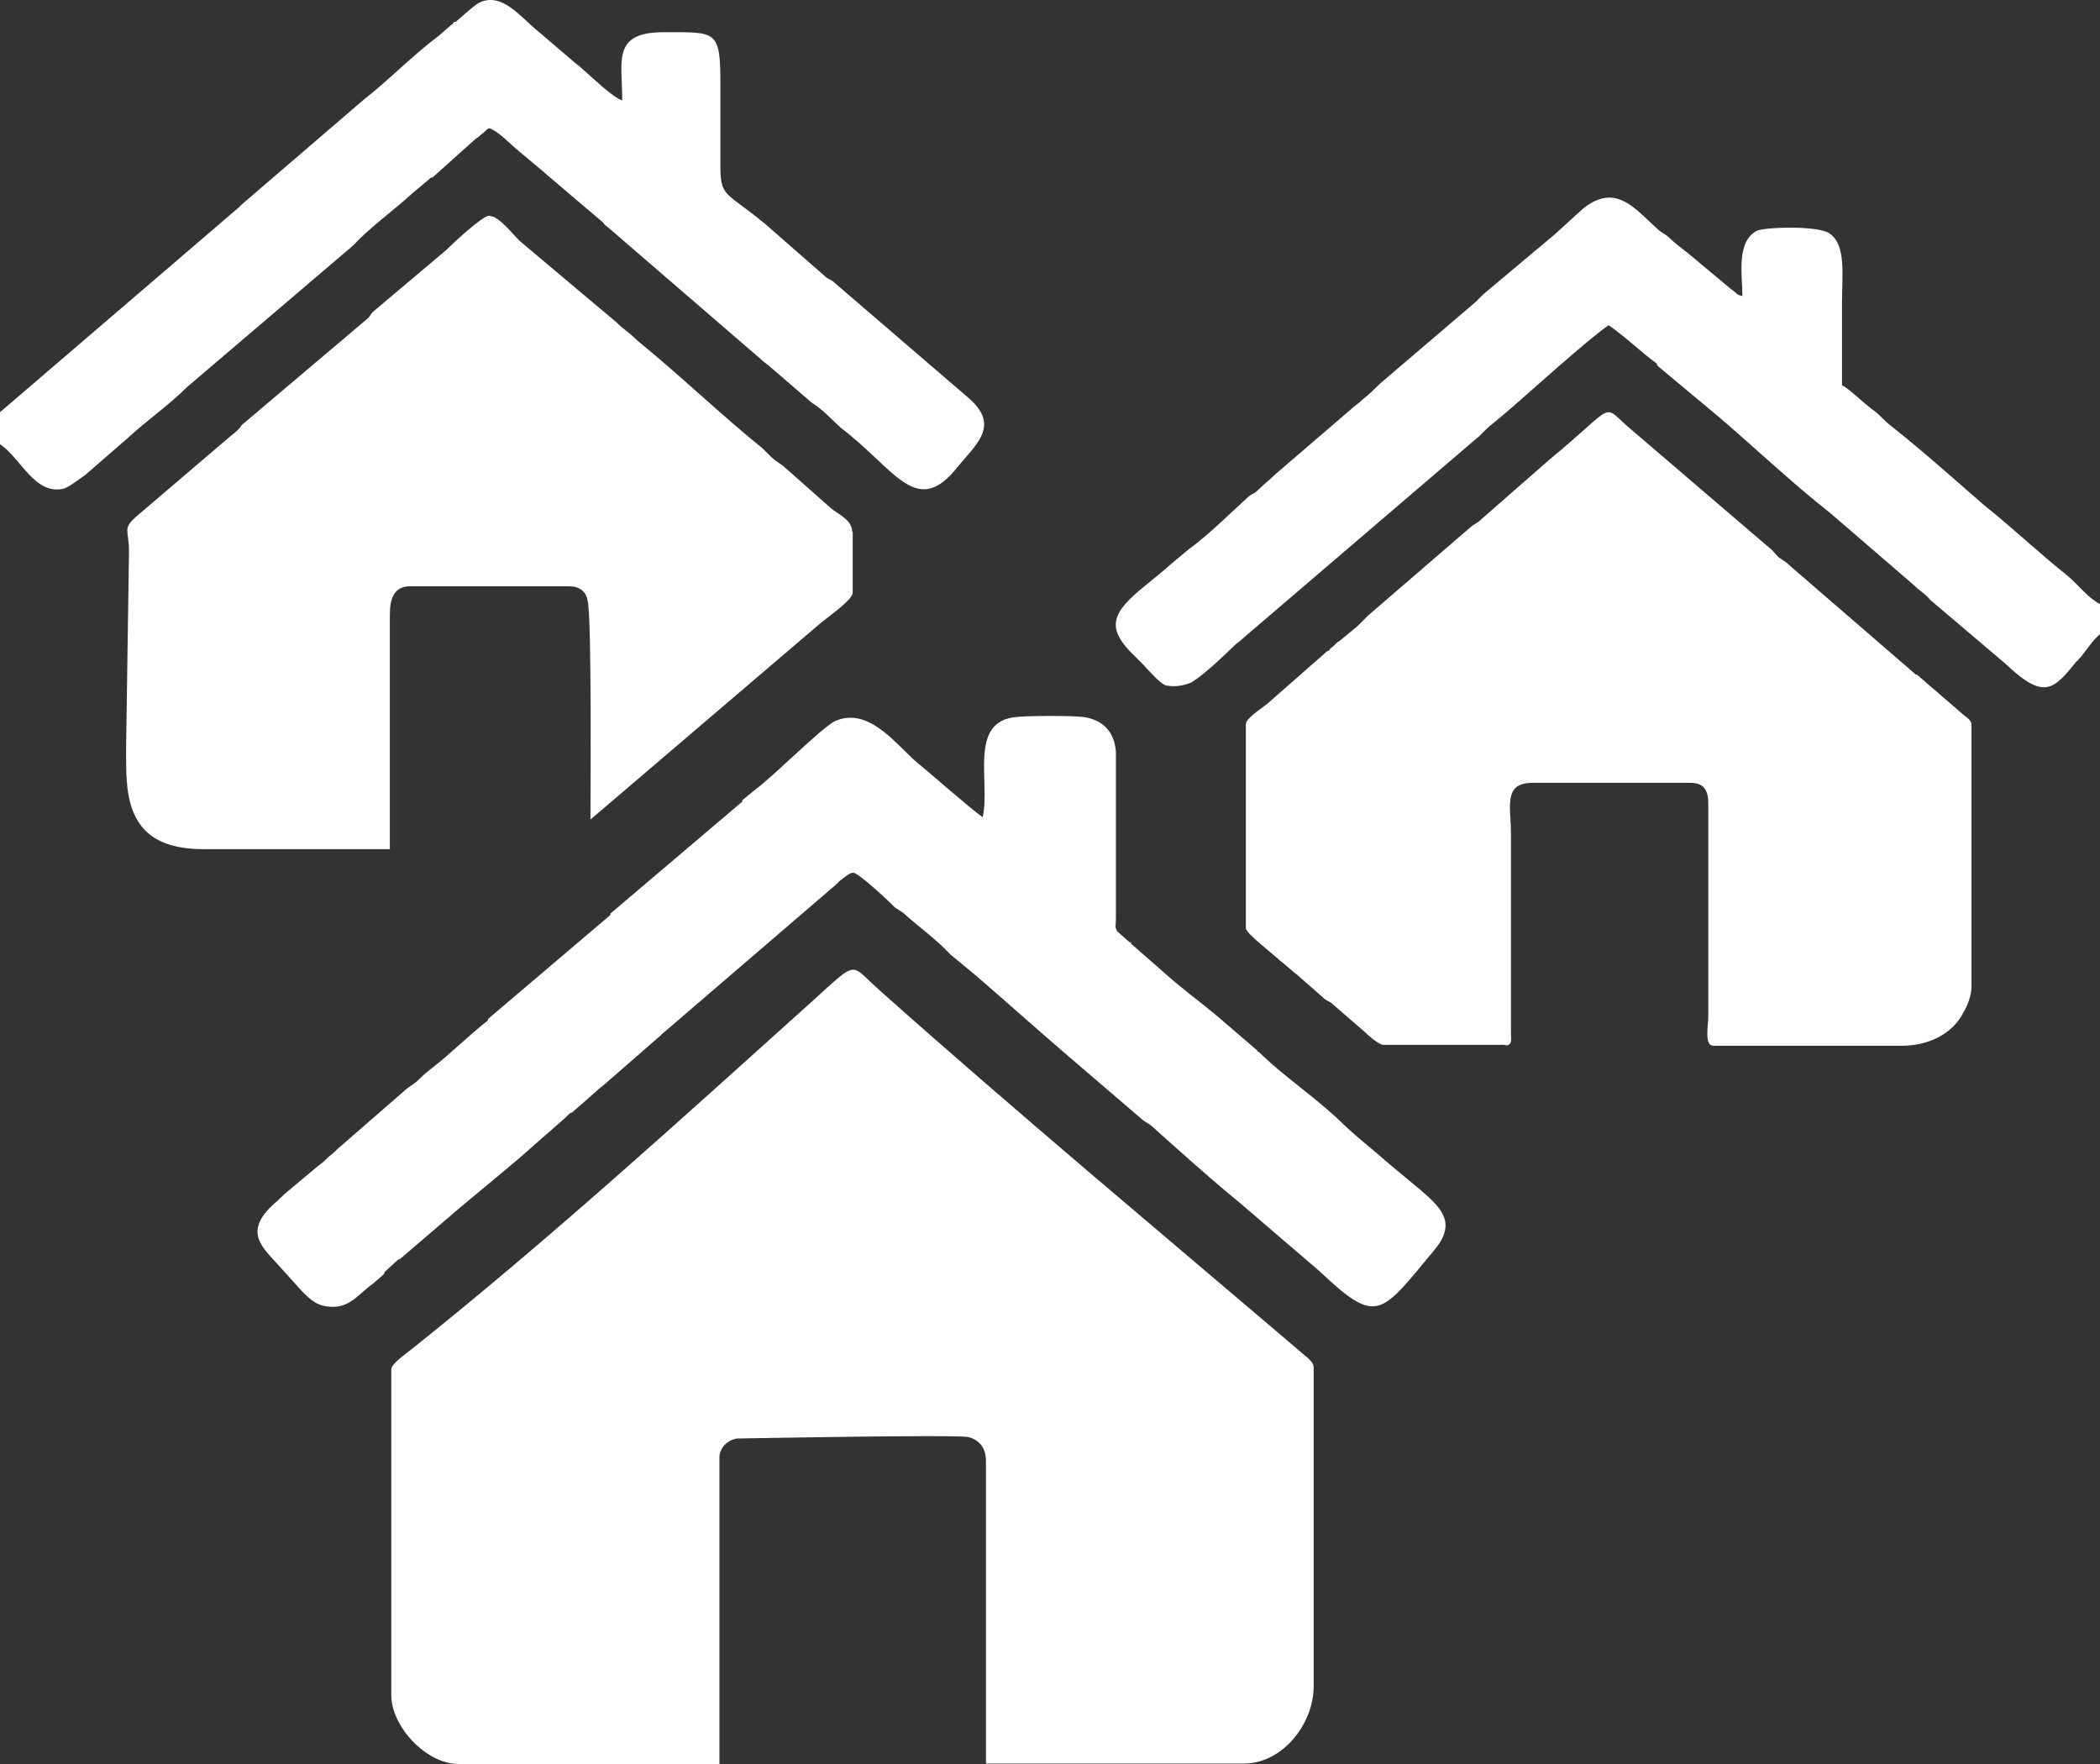 <svg width="75" height="63" viewBox="0 0 75 63" fill="none" xmlns="http://www.w3.org/2000/svg">
<rect x="0" y="0" width="75" height="63" fill="#333333" stroke="none"/>
<path fill-rule="evenodd" clip-rule="evenodd" d="M25.694 52.048C25.694 51.712 25.982 51.426 26.321 51.376C26.321 51.376 34.197 51.225 34.587 51.325C34.976 51.426 35.213 51.712 35.213 52.182V62.983H44.428C45.816 62.983 46.917 61.555 46.917 60.228V48.856C46.917 48.671 46.816 48.621 46.731 48.52C41.65 44.186 36.45 39.852 31.47 35.418C30.318 34.41 30.708 34.225 29.014 35.754C24.306 39.987 19.648 44.237 14.702 48.184C14.516 48.335 13.974 48.705 13.974 48.906V60.531C13.974 61.673 15.227 63 16.379 63H25.694V52.048ZM0 14.722V15.865C0.728 16.335 1.253 17.729 2.304 17.444C2.541 17.343 2.829 17.108 3.032 16.973L4.522 15.68C5.251 15.008 6.013 14.487 6.69 13.815L12.602 8.776C13.228 8.104 14.041 7.533 14.719 6.911L15.396 6.34H15.447L16.887 5.047C17.039 4.896 17.039 4.946 17.175 4.812C17.327 4.711 17.327 4.66 17.463 4.576C17.802 4.677 18.276 5.198 18.513 5.383L19.478 6.189L19.529 6.239L21.545 7.953C21.596 8.054 21.646 8.054 21.697 8.104L27.168 12.824C27.27 12.925 27.354 12.975 27.456 13.059L28.997 14.386C29.387 14.622 29.726 15.008 30.047 15.293C31.927 16.721 32.69 18.435 34.079 16.822C34.841 15.865 35.806 15.21 34.519 14.151L29.81 10.103C29.709 10.002 29.658 10.002 29.522 9.918L27.354 8.02C25.915 6.827 25.728 7.062 25.728 5.92V2.964C25.728 1.066 25.576 1.15 23.713 1.15C21.85 1.15 22.222 2.157 22.222 3.585C21.884 3.484 21.172 2.779 20.833 2.493C20.681 2.342 20.647 2.342 20.495 2.208L19.157 1.066C18.581 0.595 17.903 -0.312 17.09 0.108C16.853 0.259 16.514 0.578 16.277 0.78H16.226L16.175 0.83C16.175 0.83 16.175 0.881 16.125 0.881L15.684 1.267C14.719 1.989 13.906 2.846 12.94 3.602L8.621 7.314L8.52 7.415L0 14.722ZM75 22.617V21.576C74.56 21.341 74.238 20.904 73.848 20.568C72.832 19.762 71.883 18.855 70.867 18.048C69.766 17.091 68.665 16.1 67.513 15.193C67.276 15.008 67.175 14.857 66.938 14.672C66.65 14.487 65.972 13.815 65.786 13.765V10.808C65.786 9.801 65.938 8.759 65.346 8.339C64.956 8.054 63.093 8.104 62.754 8.238C61.992 8.625 62.229 9.851 62.229 10.573C61.992 10.523 62.043 10.473 61.839 10.338L60.247 9.011C60.061 8.86 59.858 8.725 59.671 8.541C59.519 8.39 59.434 8.356 59.282 8.255C58.418 7.499 57.74 6.491 56.538 7.449L55.488 8.406C55.251 8.591 55.098 8.742 54.861 8.927L52.981 10.506C52.879 10.607 52.783 10.702 52.693 10.792L49.289 13.698C49.051 13.933 48.899 14.084 48.662 14.269C48.51 14.42 48.476 14.42 48.323 14.554L45.545 16.94C45.359 17.125 45.105 17.326 44.919 17.511C44.766 17.662 44.732 17.612 44.58 17.746C43.953 18.317 43.14 19.123 42.463 19.611L41.836 20.131C40.786 21.089 39.532 21.744 39.922 22.651C40.159 23.172 40.6 23.457 40.972 23.894C41.158 24.079 41.362 24.331 41.599 24.465C41.938 24.566 42.361 24.465 42.564 24.364C43.089 24.029 43.716 23.407 44.157 22.987C44.309 22.886 44.343 22.836 44.444 22.752L52.846 15.562L53.133 15.277L53.76 14.756C54.438 14.185 56.741 12.085 57.453 11.615C58.079 12.052 58.604 12.572 59.18 12.992V13.043L59.231 13.093L61.348 14.857C62.686 15.999 63.99 17.242 65.379 18.334L68.36 20.904C68.598 21.139 68.75 21.19 68.936 21.425L71.629 23.709C73.018 25.036 73.357 24.616 74.17 23.609C74.17 23.609 74.221 23.609 74.221 23.558C74.221 23.558 74.255 23.525 74.323 23.457C74.509 23.222 74.763 22.836 75 22.651V22.617ZM11.907 46.672C12.534 46.672 12.873 46.152 13.296 45.866L13.686 45.53C13.686 45.53 13.736 45.48 13.736 45.429L14.211 44.992C14.312 44.942 14.261 44.992 14.312 44.942L16.43 43.128C17.107 42.557 18.394 41.515 19.021 40.944L20.173 39.936C20.173 39.936 20.224 39.886 20.325 39.785C20.325 39.785 20.376 39.735 20.427 39.735L21.291 38.979C21.443 38.828 21.477 38.828 21.629 38.693L23.594 36.98L23.645 36.929L29.844 31.604C29.844 31.604 29.895 31.554 29.997 31.453C30.149 31.352 30.335 31.168 30.471 31.168C30.657 31.168 31.775 32.209 31.961 32.411C32.063 32.478 32.159 32.539 32.249 32.596C32.825 33.116 33.452 33.553 33.926 34.074L34.841 34.83C35.891 35.737 36.907 36.644 37.957 37.551L40.837 40.02C40.989 40.121 41.023 40.121 41.175 40.255C42.192 41.163 43.191 42.07 44.241 42.926L47.121 45.396C49.187 47.344 49.289 46.975 51.203 44.673C52.016 43.716 51.541 43.195 50.762 42.523L49.61 41.566C49.085 41.095 48.51 40.659 48.018 40.188C47.256 39.432 46.24 38.71 45.427 38.005L44.953 37.568C44.953 37.568 44.902 37.568 44.902 37.517L43.513 36.325C42.835 35.754 42.175 35.283 41.548 34.712L40.396 33.704V33.654H40.346L39.905 33.267C39.803 33.083 39.854 33.083 39.854 32.797V26.851C39.803 26.128 39.38 25.708 38.703 25.608C38.313 25.557 36.738 25.557 36.297 25.608C34.57 25.759 35.383 27.942 35.095 29.186C34.621 28.85 33.215 27.607 32.639 27.136C31.911 26.464 30.962 25.238 29.81 25.759C29.285 26.044 27.642 27.707 26.982 28.194L26.508 28.581V28.631L21.799 32.629V32.679L17.429 36.392V36.442C16.701 37.013 16.091 37.635 15.413 38.156C15.227 38.307 15.176 38.34 14.973 38.542C14.82 38.693 14.736 38.727 14.533 38.878L12.178 40.927C11.992 41.078 11.941 41.163 11.738 41.314C11.585 41.465 11.552 41.498 11.348 41.65L10.146 42.658L10.044 42.758C9.858 42.91 10.095 42.708 9.942 42.859C8.554 44.001 9.417 44.572 10.044 45.295L10.772 46.101C10.772 46.101 10.823 46.152 10.874 46.202C11.162 46.487 11.399 46.672 11.89 46.672H11.907ZM30.437 19.006C30.437 18.569 29.963 18.384 29.675 18.149L27.947 16.621C27.795 16.52 27.659 16.436 27.507 16.285L27.219 15.999C25.915 14.958 24.102 13.244 22.849 12.236C22.663 12.085 22.612 12.001 22.409 11.85C22.222 11.699 22.171 11.665 22.019 11.514L18.564 8.608C18.276 8.322 17.988 7.936 17.649 7.751L17.463 7.701C17.175 7.751 16.159 8.709 15.921 8.944L13.33 11.128C13.228 11.228 13.228 11.279 13.144 11.363L8.638 15.176C8.537 15.327 8.452 15.411 8.249 15.562L4.844 18.468C4.37 18.905 4.607 18.905 4.607 19.711L4.505 26.615C4.505 27.758 4.455 28.9 5.183 29.656C5.657 30.126 6.335 30.328 7.3 30.328H13.923V21.945C13.923 21.374 14.075 20.938 14.651 20.938H20.308C20.698 20.938 20.935 21.122 20.986 21.458C21.138 21.979 21.087 28.547 21.087 29.27L29.353 22.214C29.59 22.029 30.454 21.408 30.454 21.173V18.989L30.437 19.006ZM53.777 37.333C54.014 37.333 53.963 37.148 53.963 36.862V29.773C53.963 28.816 53.675 27.959 54.726 27.959H60.383C60.823 27.959 61.01 28.194 61.01 28.682V36.308C61.01 36.644 60.857 37.349 61.196 37.349H67.92C68.885 37.349 69.749 36.913 70.122 36.157C70.274 35.922 70.41 35.535 70.41 35.25V25.876C70.41 25.692 70.173 25.591 70.02 25.439L68.581 24.197L68.53 24.146C68.53 24.146 68.479 24.146 68.479 24.096H68.428L63.957 20.232C63.77 20.047 63.719 20.047 63.516 19.896C63.33 19.711 63.33 19.661 63.127 19.51L58.282 15.361C57.131 14.403 57.842 14.353 55.352 16.402L52.896 18.552C52.744 18.703 52.659 18.703 52.507 18.838L48.865 21.979C48.713 22.13 48.628 22.214 48.476 22.366L47.849 22.886C47.781 22.92 47.719 22.97 47.663 23.037C47.561 23.138 47.51 23.138 47.476 23.222L47.375 23.273L47.324 23.323L45.258 25.137C45.071 25.288 44.495 25.658 44.495 25.86V33.15C44.495 33.335 45.511 34.107 45.698 34.292C45.935 34.477 46.087 34.628 46.325 34.813L47.188 35.569C47.341 35.72 47.375 35.72 47.527 35.804L48.73 36.845C48.882 36.997 49.255 37.316 49.407 37.316H53.726L53.777 37.333Z" fill="white"/>
</svg>
